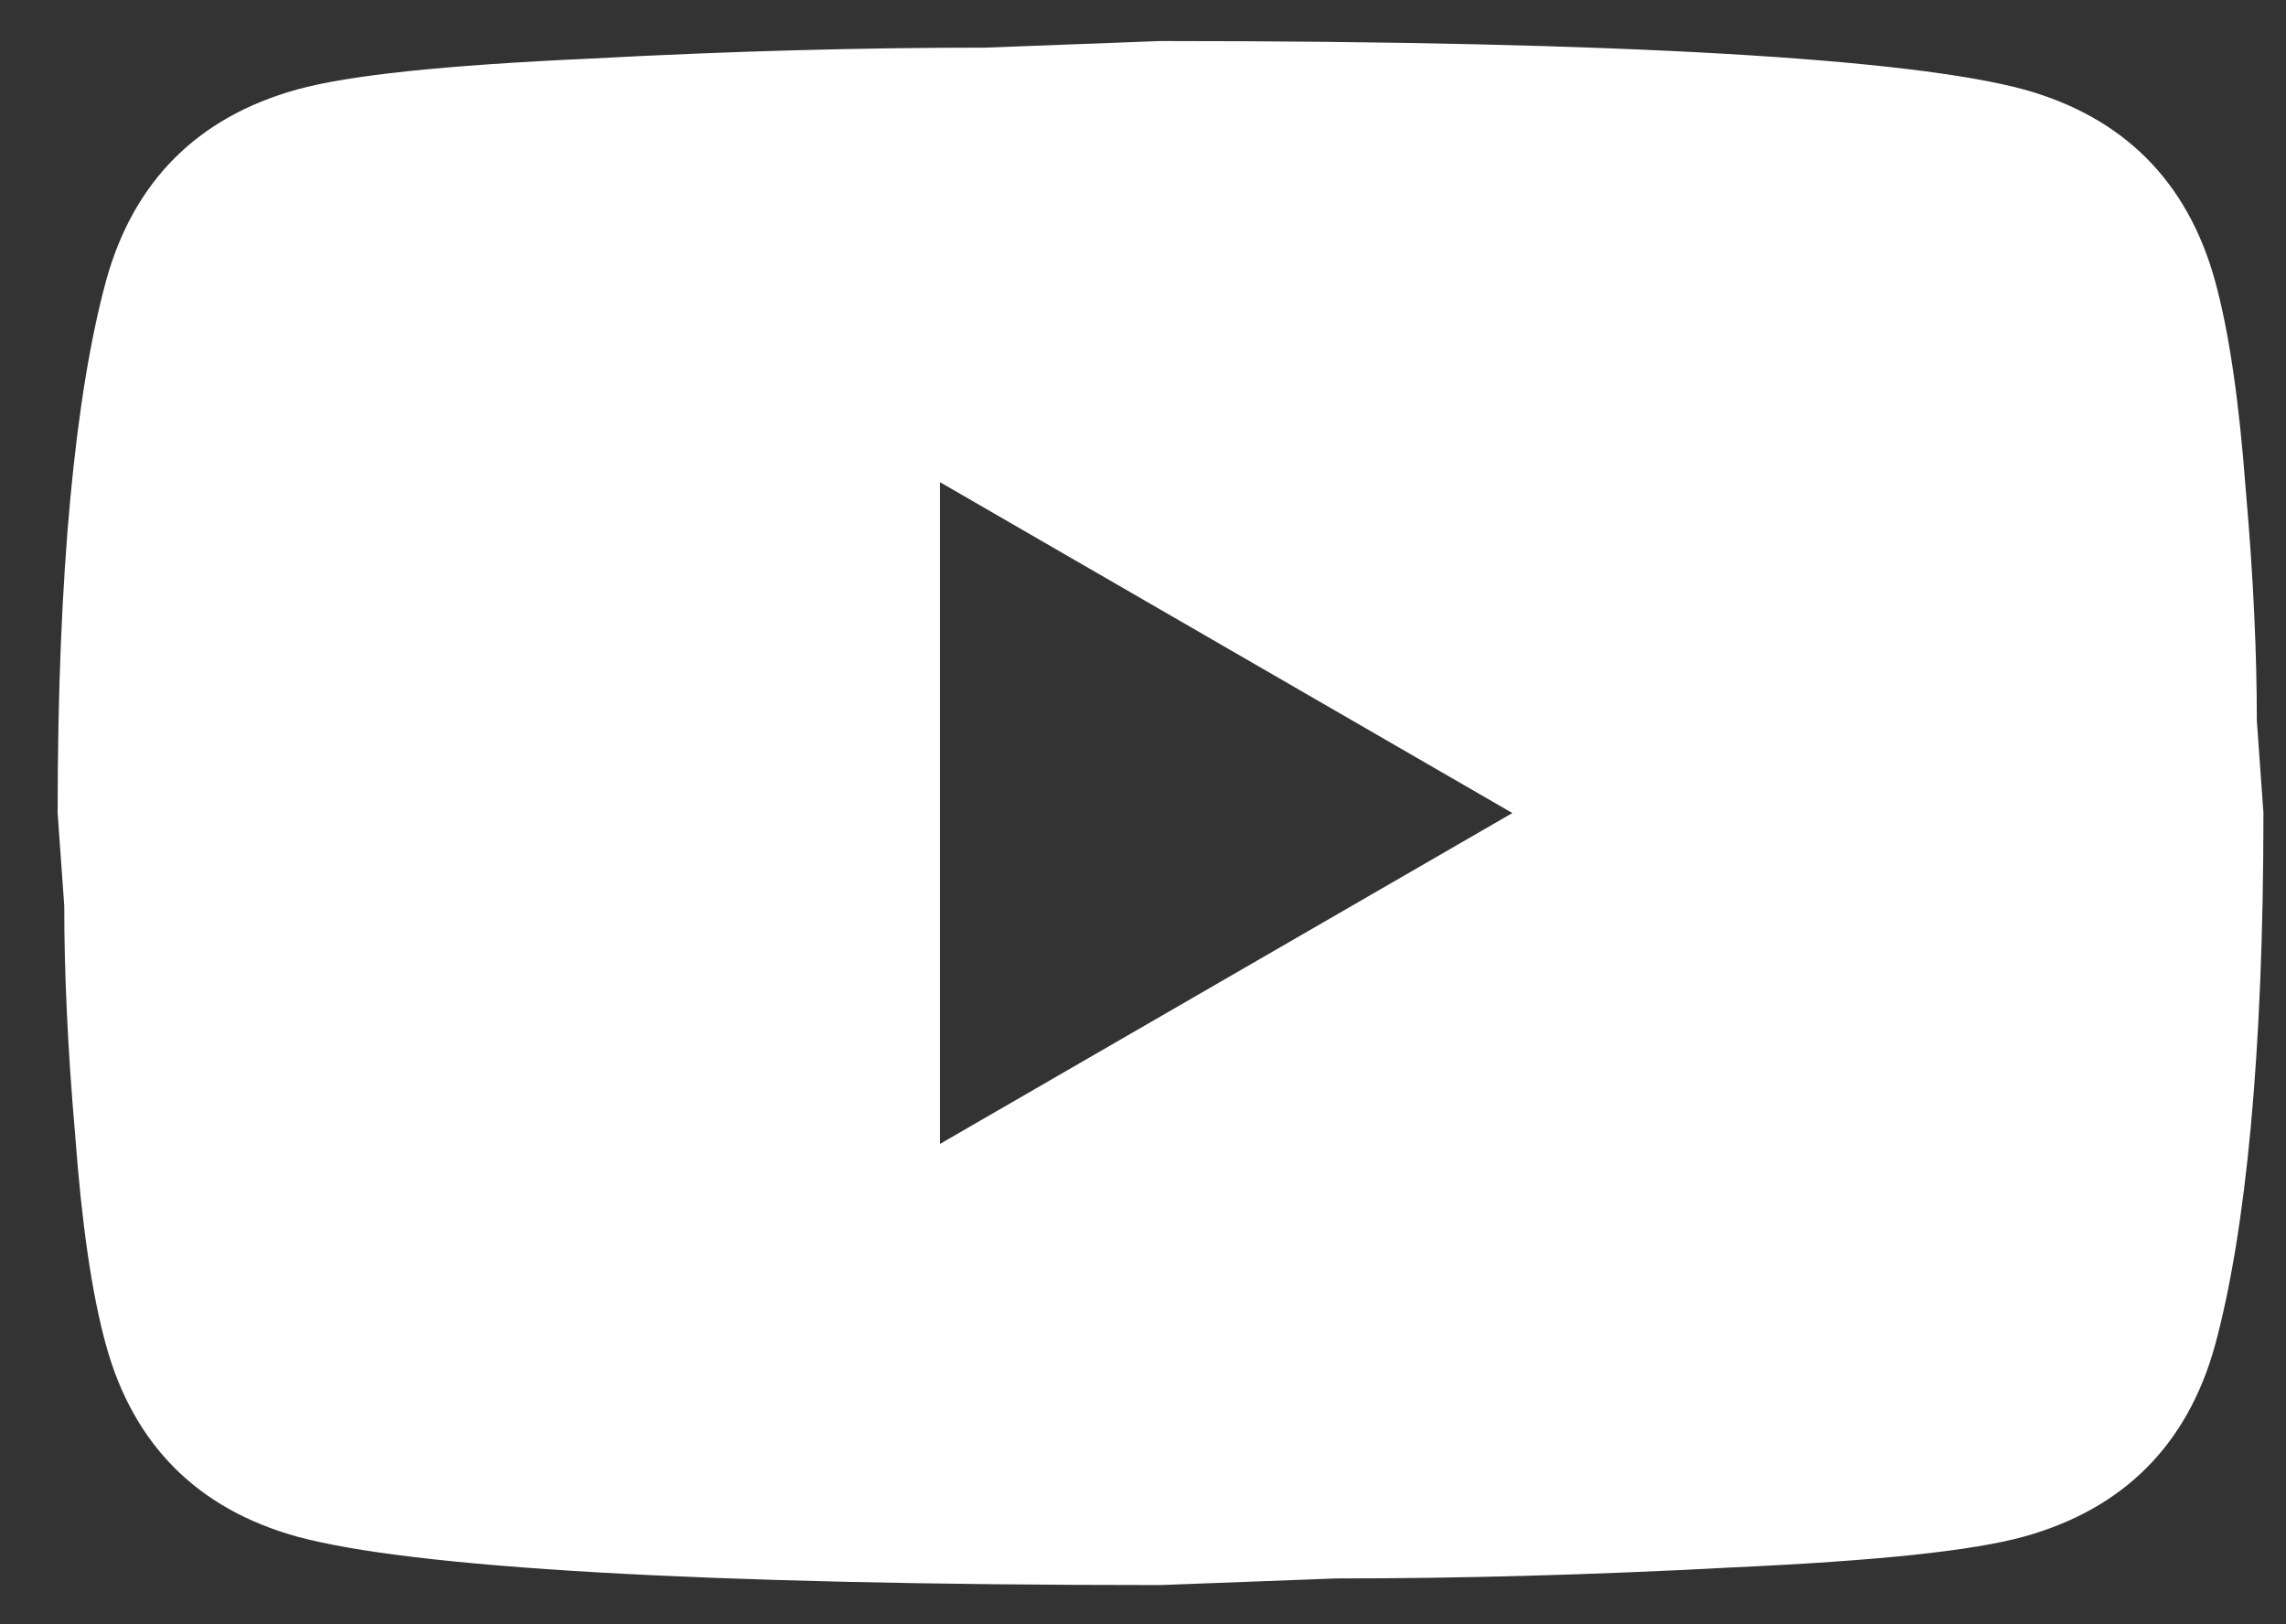 <svg width="38" height="27" viewBox="0 0 38 27" fill="none" xmlns="http://www.w3.org/2000/svg">
<rect x="0" y="0" width="38" height="27" fill="#333333" stroke="none"/>
<path d="M15.625 19.015L25.14 13.515L15.625 8.015V19.015ZM36.818 4.66C37.056 5.522 37.221 6.677 37.331 8.143C37.46 9.61 37.515 10.875 37.515 11.975L37.625 13.515C37.625 17.53 37.331 20.482 36.818 22.37C36.36 24.02 35.296 25.083 33.646 25.542C32.785 25.78 31.208 25.945 28.788 26.055C26.405 26.183 24.223 26.238 22.206 26.238L19.291 26.348C11.61 26.348 6.825 26.055 4.936 25.542C3.286 25.083 2.223 24.02 1.765 22.37C1.526 21.508 1.361 20.353 1.251 18.887C1.123 17.42 1.068 16.155 1.068 15.055L0.958 13.515C0.958 9.5 1.251 6.548 1.765 4.66C2.223 3.01 3.286 1.947 4.936 1.488C5.798 1.25 7.375 1.085 9.795 0.975C12.178 0.847 14.36 0.792 16.376 0.792L19.291 0.682C26.973 0.682 31.758 0.975 33.646 1.488C35.296 1.947 36.36 3.01 36.818 4.66Z" fill="white"/>
</svg>
